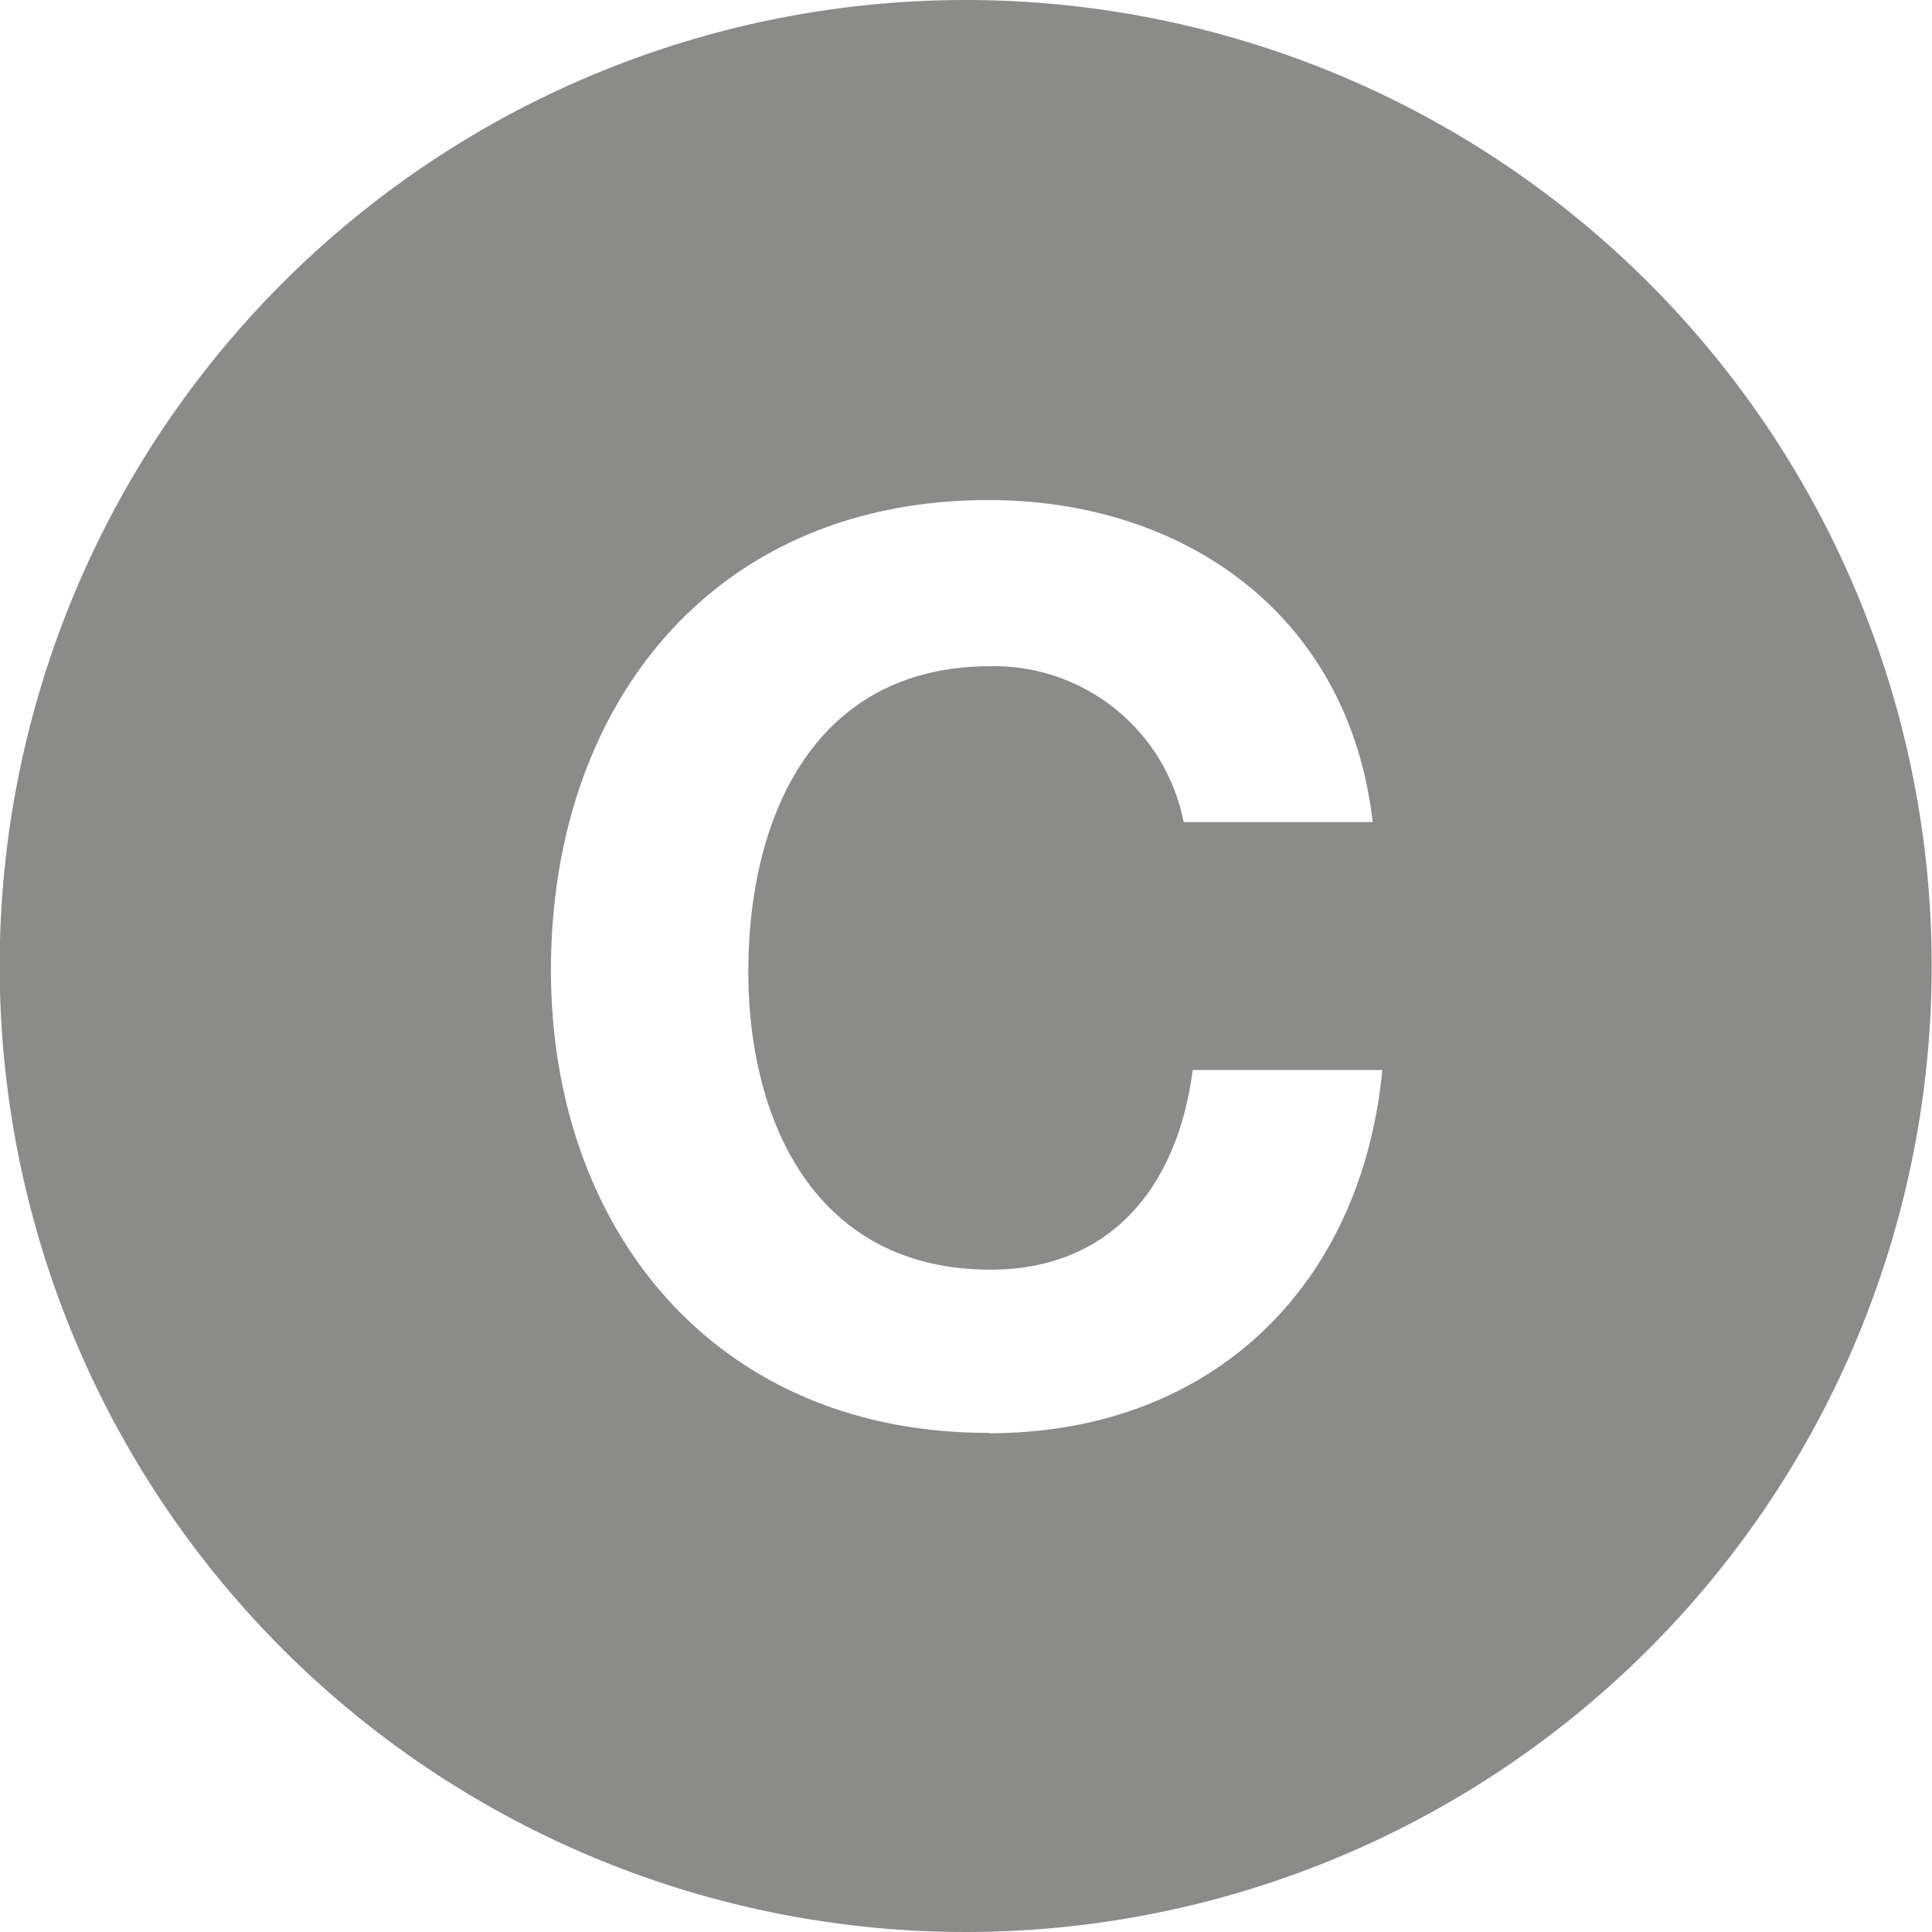 <svg id="Capa_1" data-name="Capa 1" xmlns="http://www.w3.org/2000/svg" viewBox="0 0 60 60"><defs><style>.cls-1{fill:#8b8b8a;}</style></defs><title>c_gris_intermedio</title><path class="cls-1" d="M30,0A30,30,0,1,0,60,30,30,30,0,0,0,30,0Zm.71,44.5c-8.56,0-13.59-6.39-13.59-14.37,0-8.21,5-14.6,13.59-14.6,6.08,0,11.19,3.56,11.93,10H36.77a6,6,0,0,0-6-4.84c-5.46,0-7.52,4.65-7.52,9.49,0,4.61,2.06,9.25,7.52,9.25,3.72,0,5.81-2.56,6.28-6.2h5.89c-.67,6.86-5.43,11.28-12.21,11.28Z" transform="translate(-0.01)"/></svg>